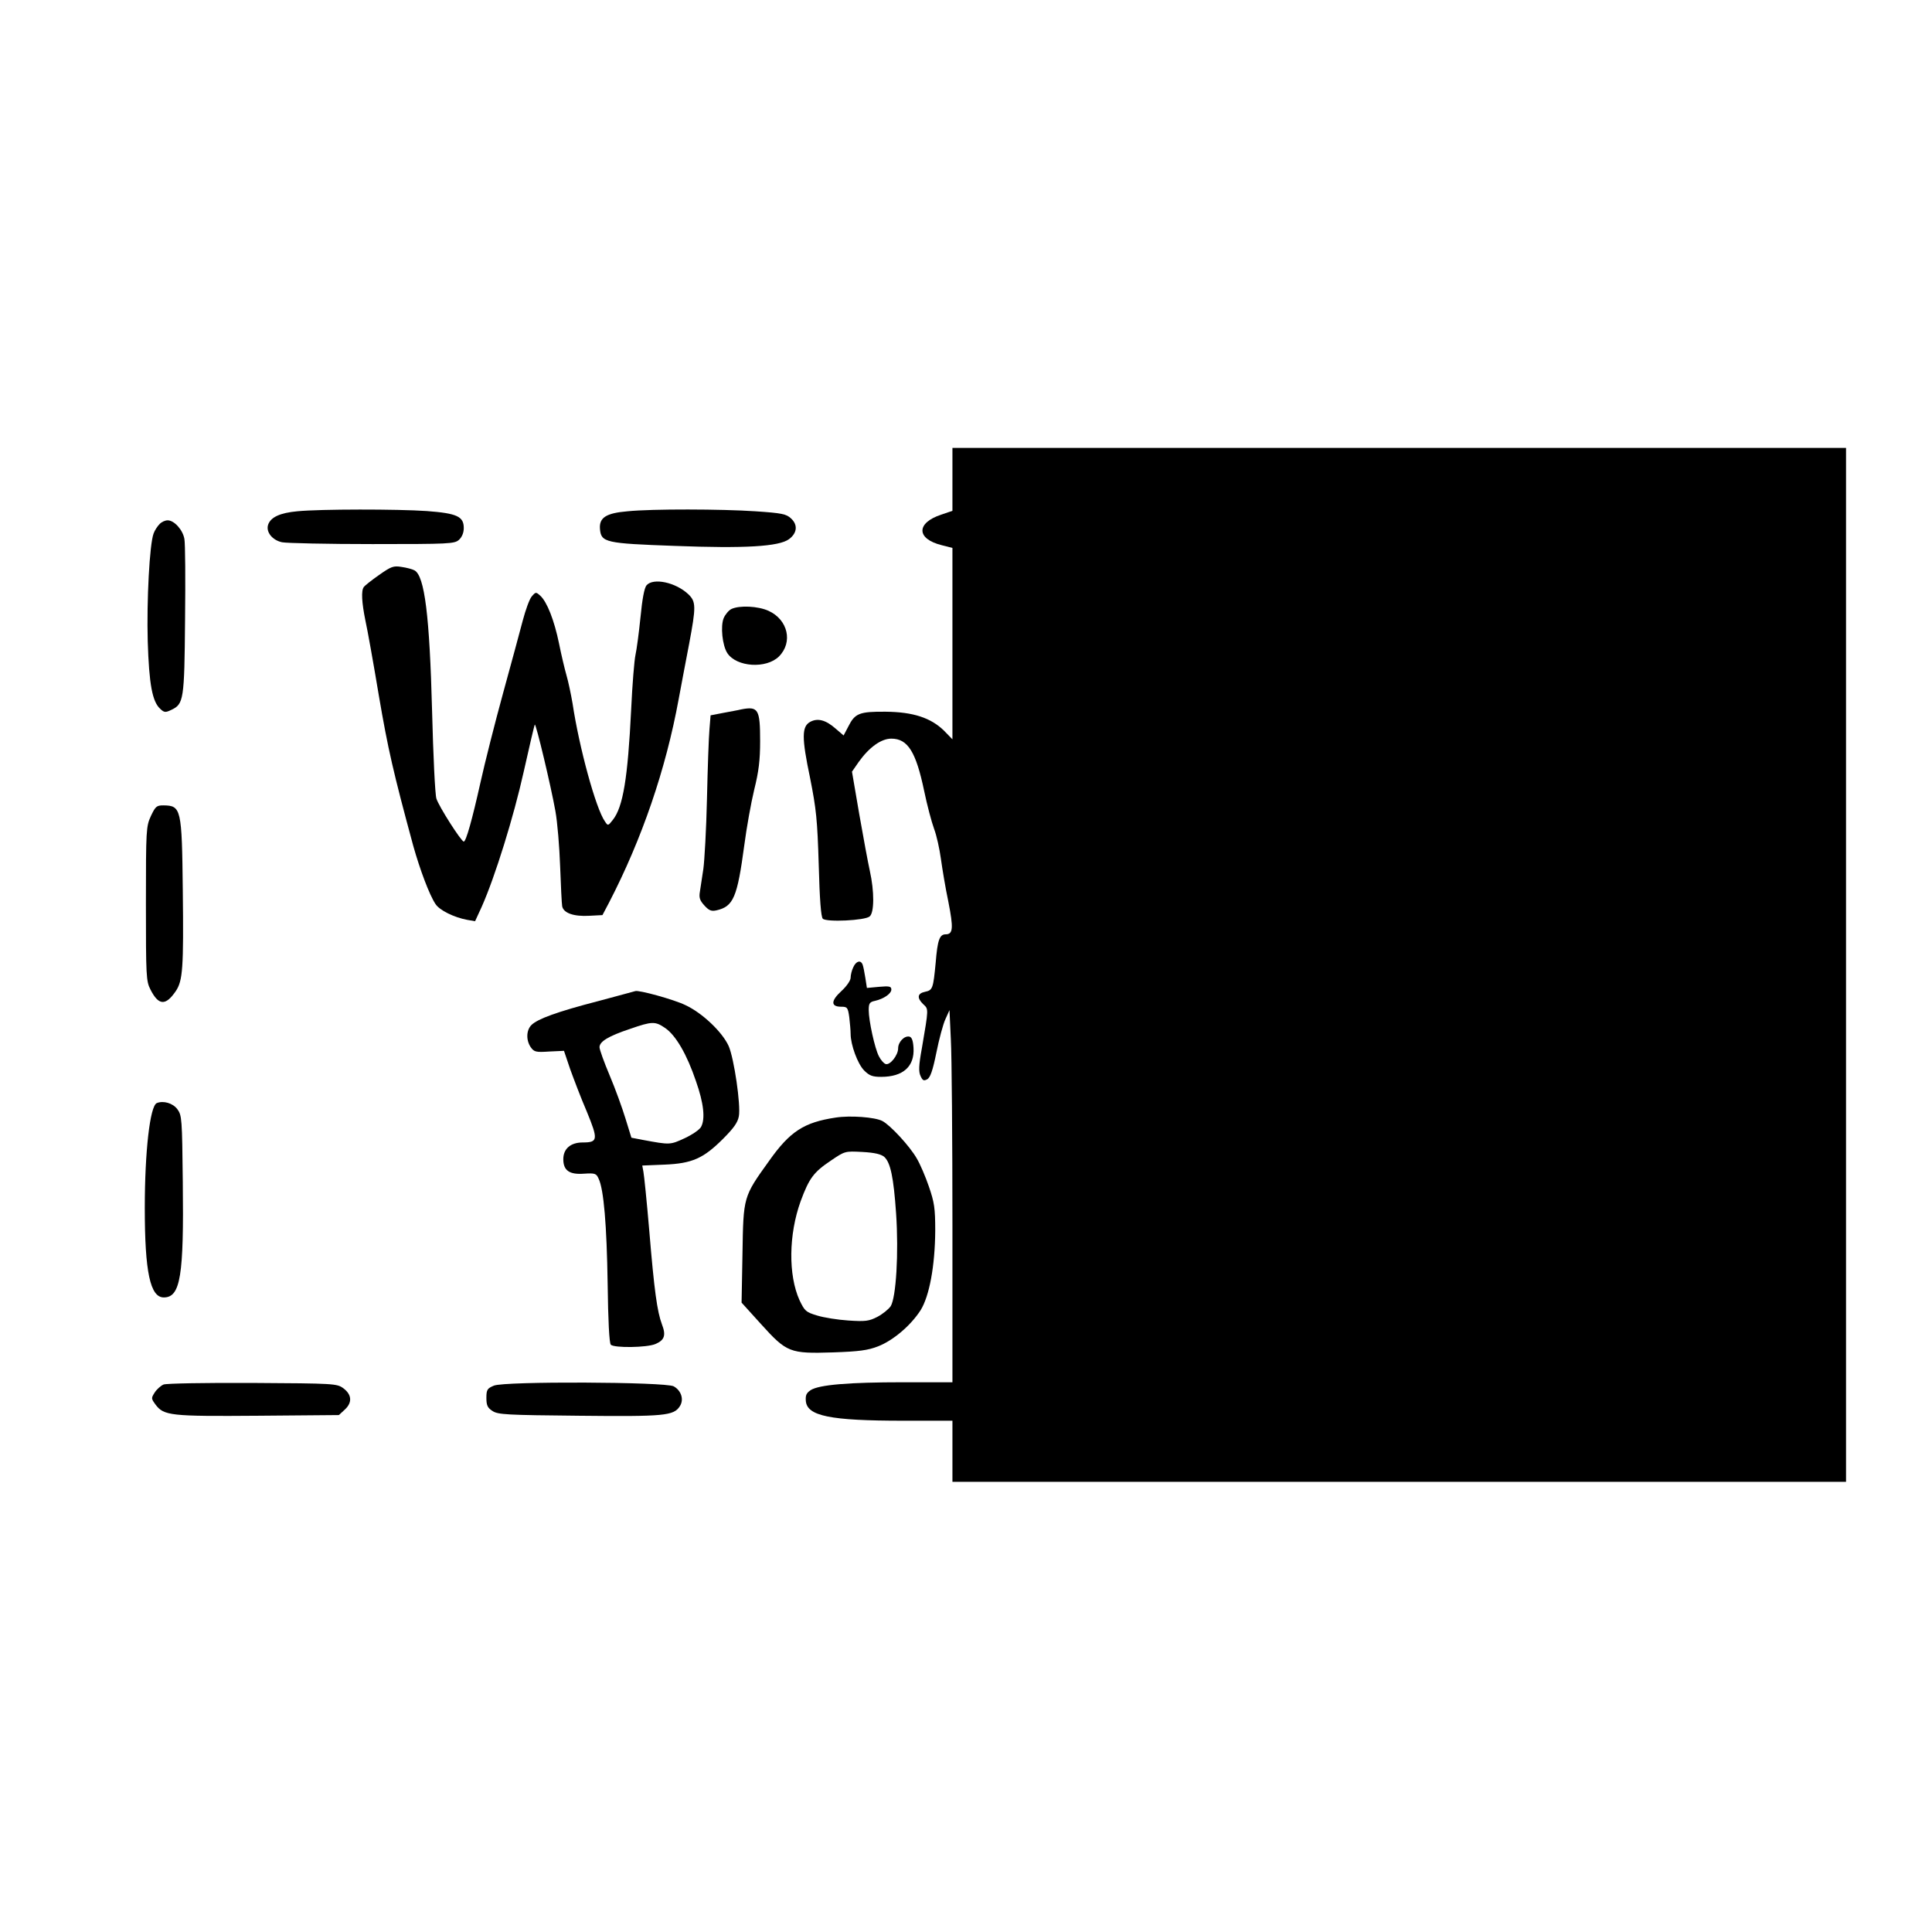 <?xml version="1.0" encoding="UTF-8" standalone="yes"?>
<svg version="1.0" xmlns="http://www.w3.org/2000/svg" width="640pt" height="640pt" viewBox="0 0 854 854" preserveAspectRatio="xMidYMid meet">
  <g transform="translate(0,854) scale(0.1,-0.1)" fill="#000000" stroke="none">
    <path d="M4210 6421 l0 -139 -50 -17 c-111 -37 -110 -107 3 -135 l47 -12 0
-423 0 -423 -37 38 c-58 57 -137 83 -258 84 -116 1 -136 -7 -165 -65 l-21 -40
-35 30 c-44 39 -80 48 -113 30 -37 -21 -38 -68 0 -249 27 -136 32 -183 38
-382 4 -153 10 -231 18 -239 16 -16 186 -8 207 10 21 17 21 111 1 201 -8 36
-29 149 -47 252 l-32 187 29 42 c47 66 100 104 145 104 73 0 109 -59 145 -231
13 -63 33 -138 44 -168 11 -29 24 -88 30 -132 6 -43 20 -129 33 -190 23 -117
21 -144 -12 -144 -27 0 -36 -26 -44 -125 -11 -114 -13 -122 -47 -129 -34 -7
-37 -27 -8 -55 24 -22 24 -18 -6 -194 -14 -76 -15 -104 -6 -123 9 -20 14 -23
29 -15 14 7 25 39 41 118 12 60 30 127 40 148 l18 40 6 -130 c4 -71 7 -442 7
-822 l0 -693 -217 0 c-242 0 -373 -11 -410 -35 -19 -13 -23 -23 -21 -48 6 -66
106 -87 431 -87 l217 0 0 -135 0 -135 1975 0 1975 0 0 2285 0 2285 -1975 0
-1975 0 0 -139z"/>
    <path d="M1314 6280 c-76 -7 -118 -26 -129 -60 -10 -32 19 -68 62 -77 21 -4
201 -8 399 -8 342 0 363 1 383 19 13 12 21 31 21 52 0 51 -30 65 -163 75 -131
9 -470 9 -573 -1z"/>
    <path d="M2774 6280 c-95 -8 -126 -28 -122 -78 5 -60 24 -64 330 -75 311 -12
462 -3 506 30 36 27 39 63 9 91 -21 20 -40 24 -158 32 -149 10 -456 11 -565 0z"/>
    <path d="M705 6223 c-9 -9 -21 -27 -26 -41 -18 -47 -31 -297 -26 -477 6 -190
20 -267 56 -299 17 -16 23 -16 48 -4 55 26 58 43 61 397 2 179 1 340 -3 359
-7 40 -45 82 -74 82 -11 0 -27 -7 -36 -17z"/>
    <path d="M1675 5998 c-33 -23 -63 -47 -67 -53 -12 -16 -9 -68 7 -147 9 -40 36
-191 60 -335 40 -234 63 -335 152 -663 29 -103 71 -216 98 -256 17 -27 81 -59
140 -70 l35 -6 29 63 c60 135 142 400 186 598 25 112 47 206 49 208 5 6 71
-270 91 -382 9 -49 18 -160 21 -245 3 -85 7 -165 9 -176 6 -30 51 -46 120 -42
l58 3 29 55 c146 282 251 589 308 900 12 63 32 172 46 243 31 165 31 187 -3
220 -56 53 -155 74 -185 40 -10 -12 -19 -60 -27 -143 -7 -69 -17 -143 -22
-165 -5 -22 -14 -130 -19 -240 -15 -306 -36 -432 -81 -489 -21 -27 -22 -27
-35 -7 -40 56 -114 327 -143 521 -7 41 -19 98 -27 125 -8 28 -23 91 -33 141
-21 102 -53 184 -83 211 -19 17 -20 17 -38 -4 -10 -12 -27 -60 -39 -105 -12
-46 -51 -190 -87 -321 -36 -131 -81 -309 -100 -395 -37 -166 -64 -262 -74
-262 -11 0 -110 155 -121 190 -6 20 -14 190 -19 385 -11 423 -33 600 -78 624
-9 5 -35 12 -57 15 -36 6 -46 2 -100 -36z"/>
    <path d="M3233 5848 c-12 -6 -27 -24 -34 -40 -15 -36 -6 -121 16 -155 41 -62
172 -70 228 -15 63 63 40 163 -46 202 -46 21 -128 25 -164 8z"/>
    <path d="M3275 5404 c-11 -3 -46 -9 -77 -15 l-57 -11 -5 -62 c-3 -33 -8 -172
-11 -307 -3 -135 -11 -275 -16 -310 -5 -35 -12 -80 -15 -99 -5 -28 -1 -40 20
-63 20 -22 31 -26 53 -21 75 17 92 57 123 288 10 77 30 188 44 246 20 80 26
131 26 213 0 143 -8 156 -85 141z"/>
    <path d="M667 4933 c-21 -46 -22 -59 -22 -388 0 -320 1 -342 20 -379 36 -71
67 -73 112 -7 31 46 35 101 31 446 -4 362 -7 374 -86 375 -30 0 -35 -5 -55
-47z"/>
    <path d="M3772 4265 c-7 -14 -12 -35 -12 -47 0 -12 -18 -38 -41 -59 -47 -43
-47 -69 -1 -69 27 0 30 -3 36 -46 3 -26 6 -59 6 -74 0 -48 31 -133 60 -162 23
-23 37 -28 75 -28 97 0 148 46 143 128 -2 34 -8 48 -19 50 -22 4 -49 -24 -49
-52 0 -31 -37 -77 -56 -69 -8 3 -21 18 -29 34 -18 34 -45 157 -45 204 0 30 4
36 28 41 39 9 72 32 72 50 0 14 -9 16 -54 12 l-54 -5 -7 45 c-4 25 -9 51 -12
58 -8 22 -29 16 -41 -11z"/>
    <path d="M2645 4115 c-182 -47 -269 -79 -296 -106 -23 -23 -24 -67 -3 -98 15
-21 23 -23 82 -19 l65 3 27 -80 c16 -44 48 -129 74 -189 51 -124 49 -136 -18
-136 -54 0 -86 -28 -86 -74 0 -50 27 -69 92 -64 48 3 54 1 64 -22 23 -47 36
-206 40 -464 2 -160 7 -263 14 -270 15 -15 160 -13 197 3 40 17 48 38 29 87
-21 56 -34 148 -56 414 -11 129 -23 247 -26 261 l-5 27 98 4 c122 5 172 27
259 114 47 47 65 72 70 100 9 49 -21 255 -45 310 -28 62 -116 146 -191 181
-51 25 -208 68 -222 62 -2 -1 -75 -20 -163 -44z m295 -119 c47 -32 96 -116
136 -234 35 -99 42 -168 23 -203 -6 -12 -38 -34 -72 -50 -65 -30 -65 -30 -184
-8 l-52 10 -26 84 c-14 46 -45 132 -70 191 -25 59 -45 115 -45 125 0 25 39 49
135 81 98 34 111 34 155 4z"/>
    <path d="M693 3664 c-30 -13 -53 -213 -53 -464 0 -283 24 -395 84 -395 74 0
89 95 84 511 -3 279 -4 294 -24 321 -20 27 -62 39 -91 27z"/>
    <path d="M3694 3600 c-140 -21 -202 -61 -294 -191 -115 -160 -114 -158 -118
-410 l-4 -217 86 -95 c114 -126 127 -131 318 -125 115 4 154 9 200 27 66 26
143 91 187 159 39 62 64 196 65 352 0 100 -4 125 -28 195 -15 44 -39 100 -54
125 -31 54 -117 147 -152 165 -33 17 -142 25 -206 15z m215 -174 c27 -25 41
-89 52 -250 12 -175 0 -372 -24 -410 -10 -14 -36 -35 -59 -47 -37 -19 -53 -21
-128 -16 -47 3 -109 13 -138 22 -50 15 -55 20 -78 68 -50 111 -48 290 5 437
38 103 58 129 134 180 62 42 62 42 139 38 55 -3 83 -10 97 -22z"/>
    <path d="M723 2420 c-12 -5 -30 -21 -39 -35 -16 -25 -16 -27 3 -53 37 -50 66
-53 454 -50 l357 3 27 25 c33 31 30 66 -8 94 -28 20 -40 21 -400 23 -205 1
-382 -2 -394 -7z"/>
    <path d="M2183 2415 c-29 -12 -33 -18 -33 -54 0 -33 5 -44 27 -58 24 -16 62
-18 383 -21 378 -4 418 0 445 42 19 29 7 69 -27 88 -36 20 -750 23 -795 3z"/>
  </g>
</svg>